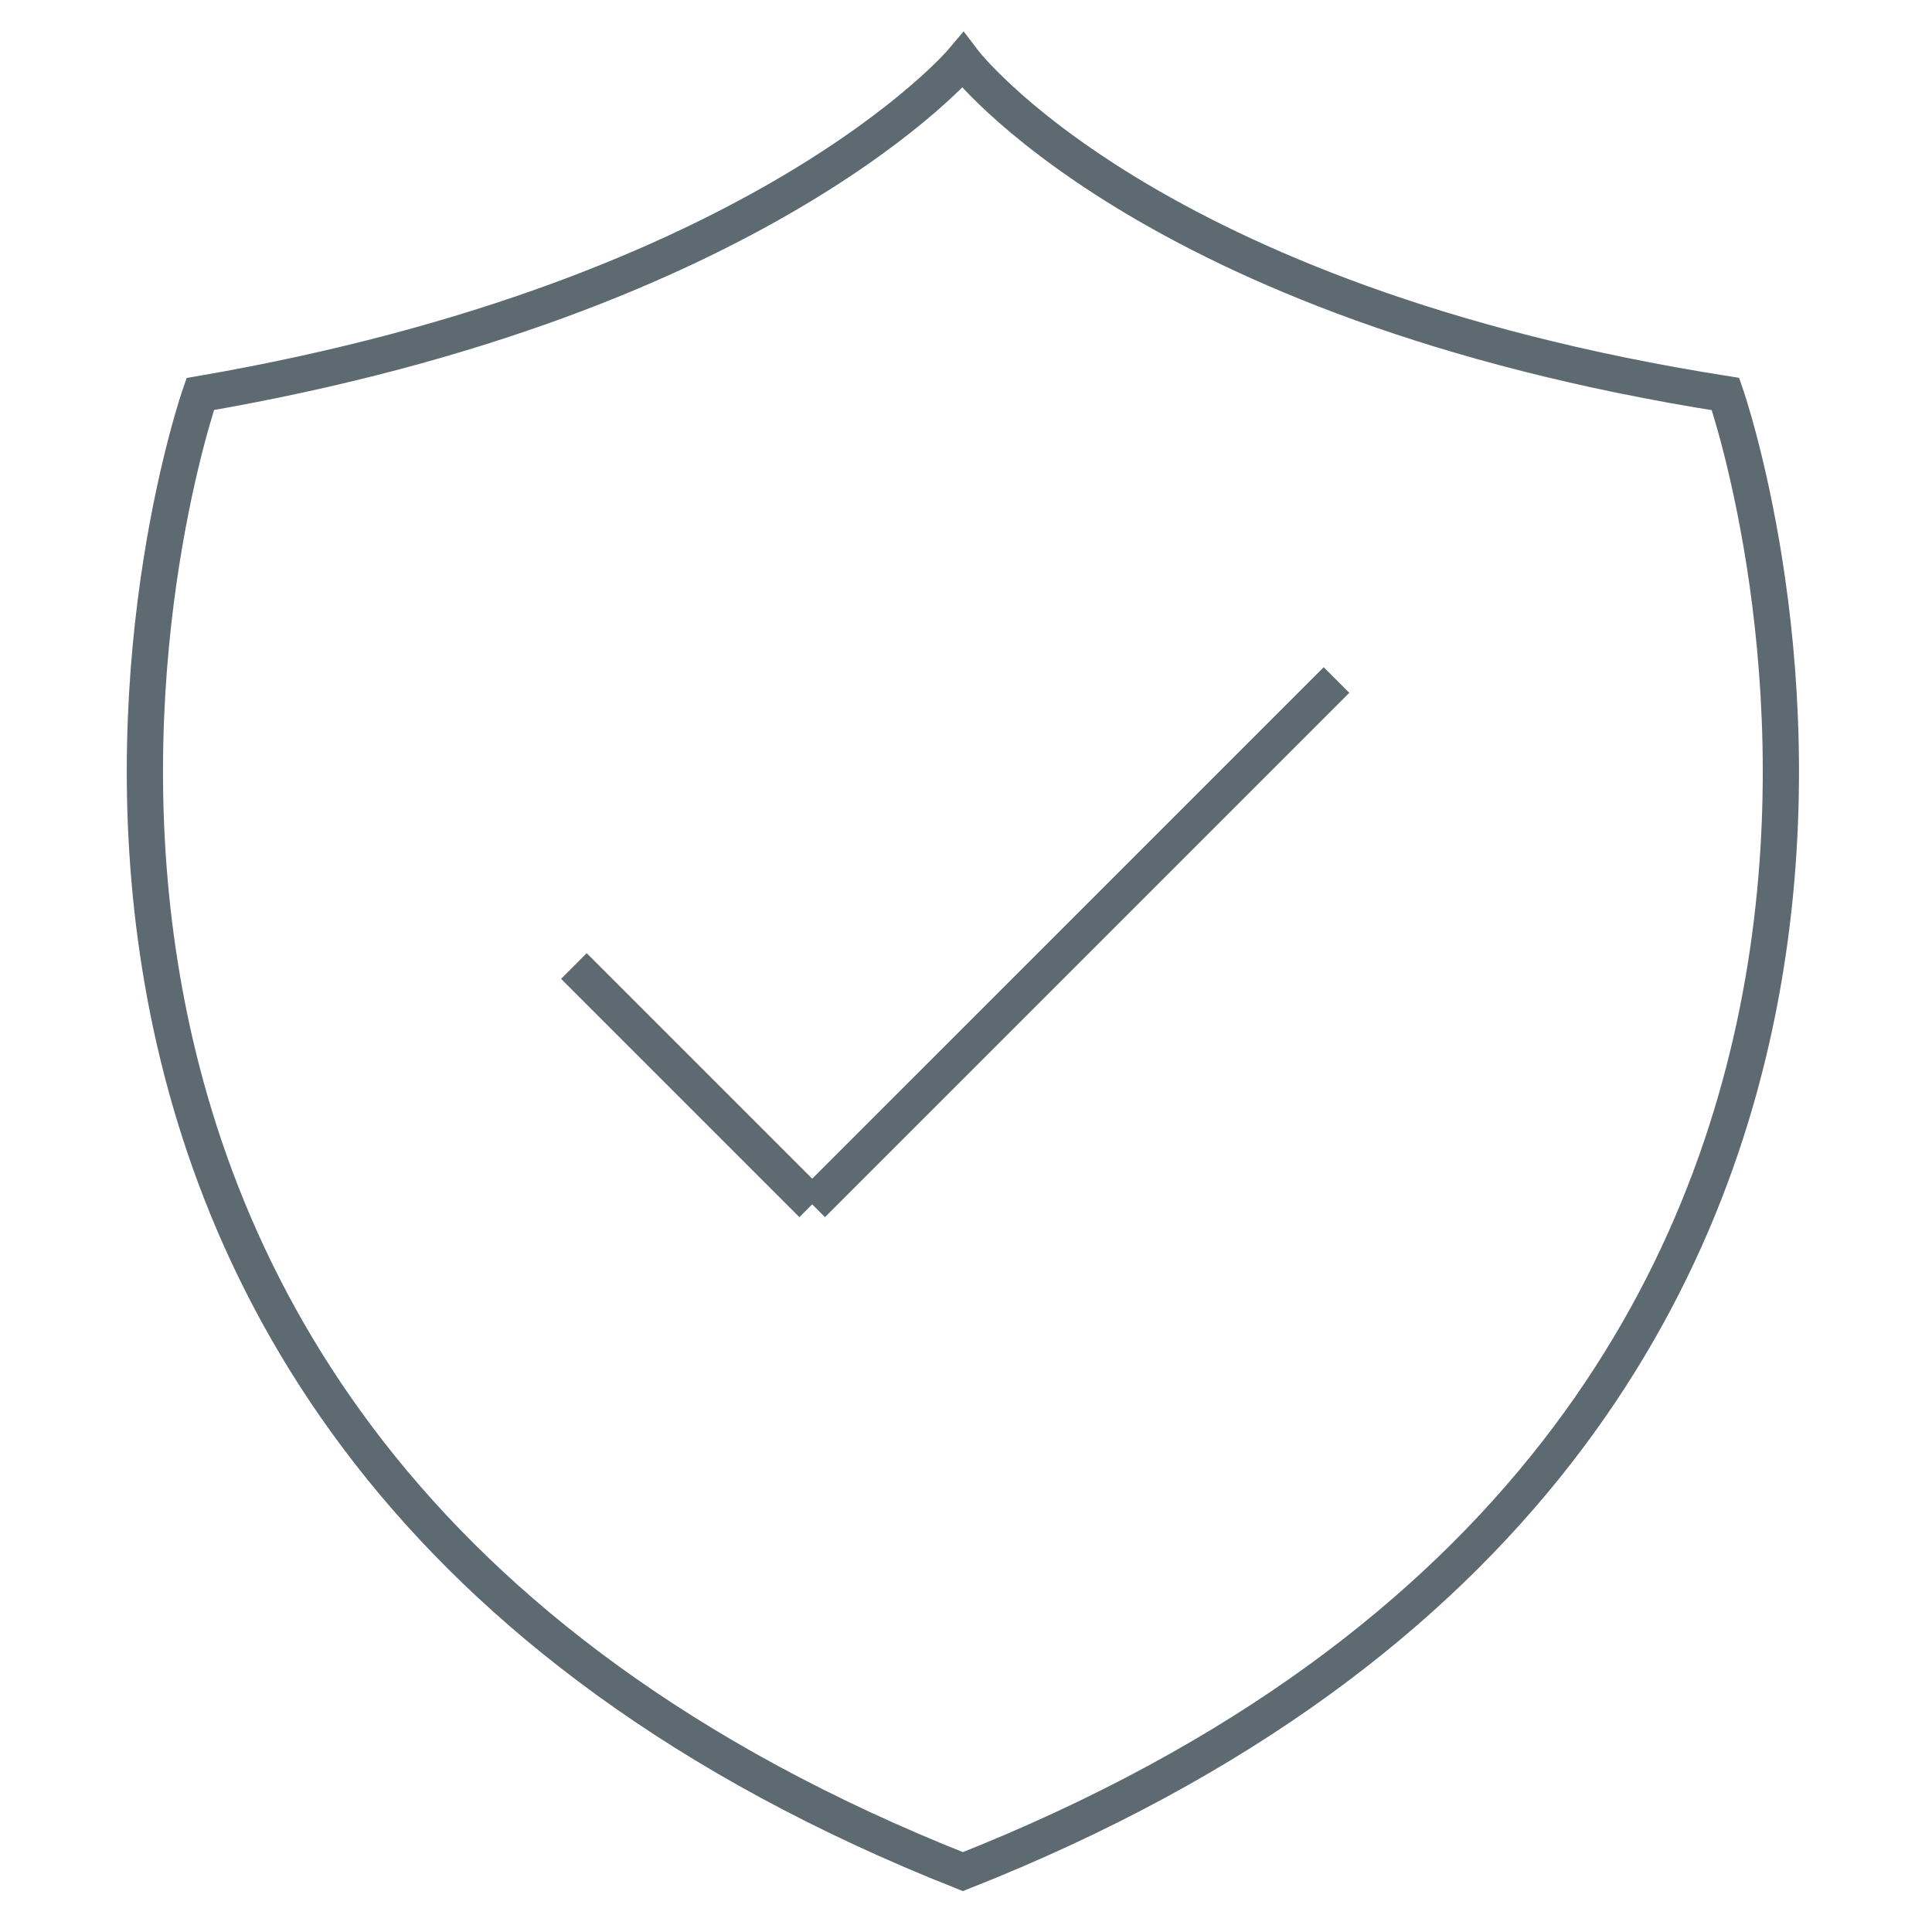 <?xml version="1.0" encoding="UTF-8"?>
<svg width="80px" height="80px" viewBox="0 0 80 80" version="1.1" xmlns="http://www.w3.org/2000/svg" xmlns:xlink="http://www.w3.org/1999/xlink">
    <title>Icon/Room/Night courtesty</title>
    <g id="Icon/Room/Night-courtesty" stroke="none" stroke-width="1" fill="none" fill-rule="evenodd">
        <g id="Group-7" transform="translate(6, 2.5)" stroke="#5E6A71" stroke-width="1.5">
            <path d="M65.45,13.816 C41.446,10.032 33.871,0 33.871,0 C33.871,0 25.657,9.786 2.292,13.816 C2.292,13.816 -12.674,56.58 33.871,75 C80.417,56.58 65.45,13.816 65.45,13.816 Z" id="Stroke-1"></path>
            <line x1="17.763" y1="37.5" x2="27.631" y2="47.368" id="Stroke-3"></line>
            <line x1="27.631" y1="47.368" x2="49.342" y2="25.658" id="Stroke-5"></line>
        </g>
    </g>
</svg>